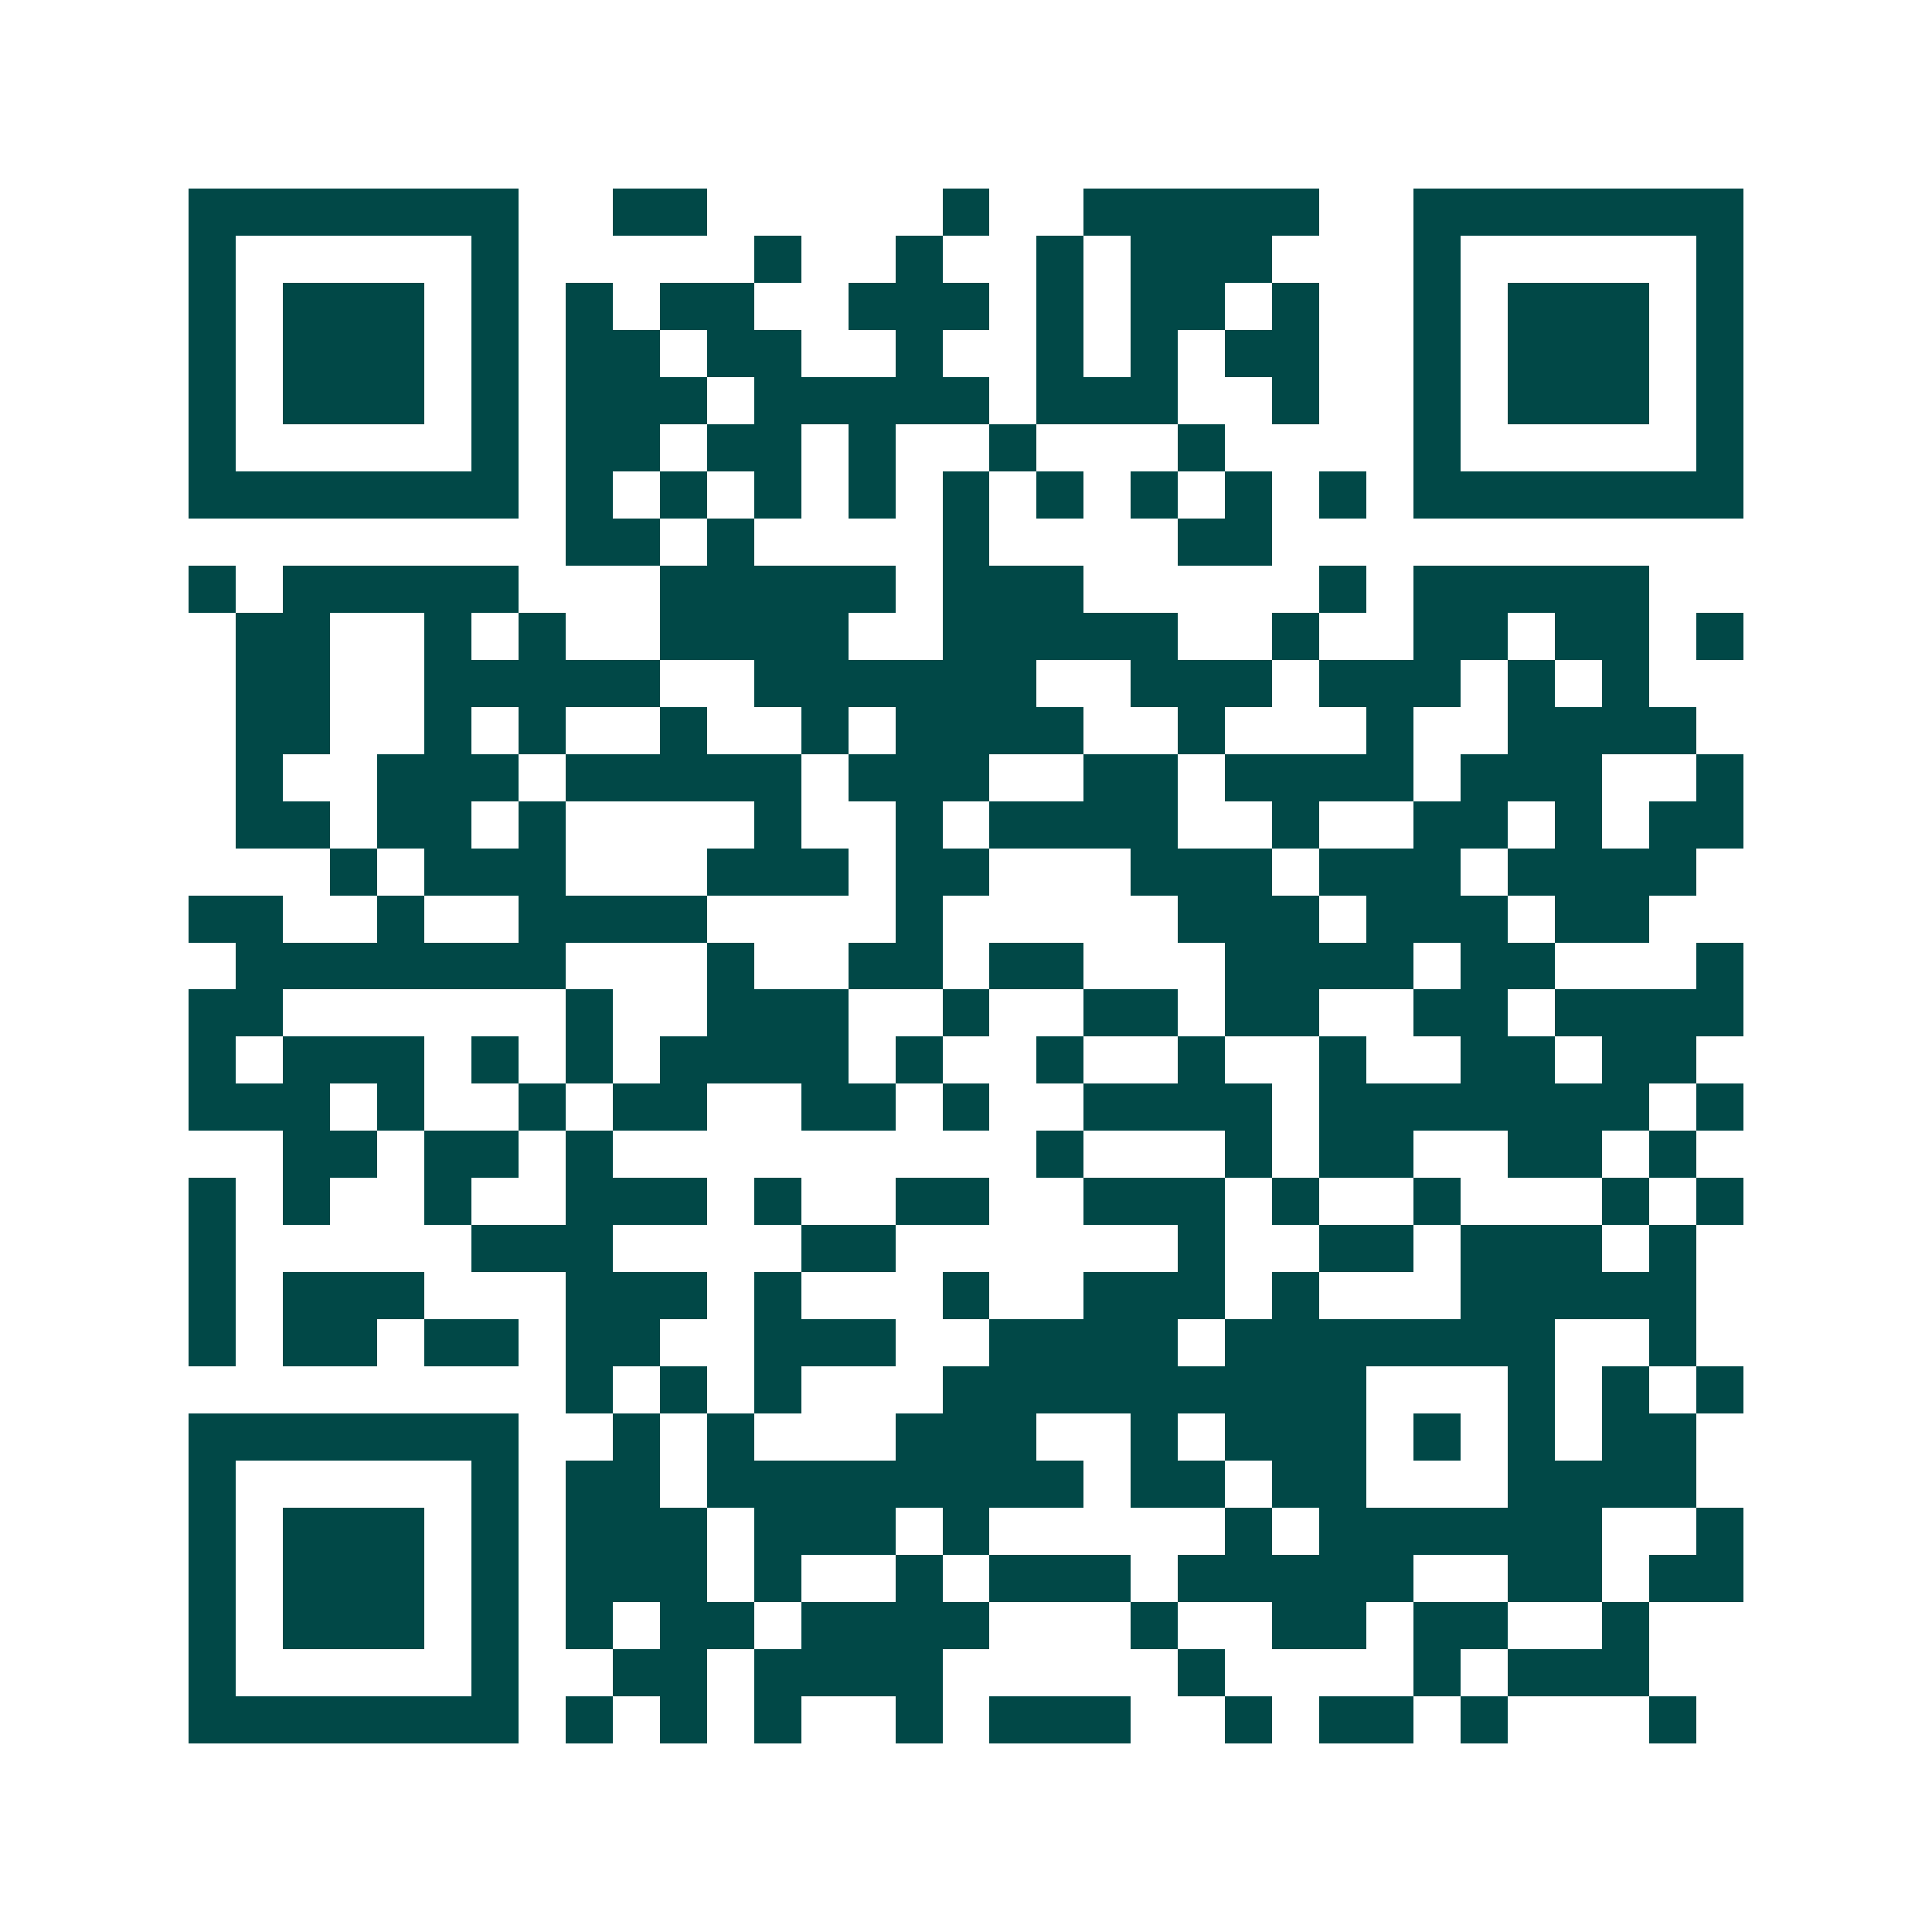 <svg xmlns="http://www.w3.org/2000/svg" width="200" height="200" viewBox="0 0 41 41" shape-rendering="crispEdges"><path fill="#ffffff" d="M0 0h41v41H0z"/><path stroke="#014847" d="M4 4.5h7m2 0h2m5 0h1m2 0h5m2 0h7M4 5.5h1m5 0h1m5 0h1m2 0h1m2 0h1m1 0h3m3 0h1m5 0h1M4 6.5h1m1 0h3m1 0h1m1 0h1m1 0h2m2 0h3m1 0h1m1 0h2m1 0h1m2 0h1m1 0h3m1 0h1M4 7.5h1m1 0h3m1 0h1m1 0h2m1 0h2m2 0h1m2 0h1m1 0h1m1 0h2m2 0h1m1 0h3m1 0h1M4 8.5h1m1 0h3m1 0h1m1 0h3m1 0h5m1 0h3m2 0h1m2 0h1m1 0h3m1 0h1M4 9.5h1m5 0h1m1 0h2m1 0h2m1 0h1m2 0h1m3 0h1m4 0h1m5 0h1M4 10.5h7m1 0h1m1 0h1m1 0h1m1 0h1m1 0h1m1 0h1m1 0h1m1 0h1m1 0h1m1 0h7M12 11.5h2m1 0h1m4 0h1m4 0h2M4 12.5h1m1 0h5m3 0h5m1 0h3m5 0h1m1 0h5M5 13.5h2m2 0h1m1 0h1m2 0h4m2 0h5m2 0h1m2 0h2m1 0h2m1 0h1M5 14.5h2m2 0h5m2 0h6m2 0h3m1 0h3m1 0h1m1 0h1M5 15.5h2m2 0h1m1 0h1m2 0h1m2 0h1m1 0h4m2 0h1m3 0h1m2 0h4M5 16.5h1m2 0h3m1 0h5m1 0h3m2 0h2m1 0h4m1 0h3m2 0h1M5 17.5h2m1 0h2m1 0h1m4 0h1m2 0h1m1 0h4m2 0h1m2 0h2m1 0h1m1 0h2M7 18.5h1m1 0h3m3 0h3m1 0h2m3 0h3m1 0h3m1 0h4M4 19.5h2m2 0h1m2 0h4m4 0h1m5 0h3m1 0h3m1 0h2M5 20.5h7m3 0h1m2 0h2m1 0h2m3 0h4m1 0h2m3 0h1M4 21.5h2m6 0h1m2 0h3m2 0h1m2 0h2m1 0h2m2 0h2m1 0h4M4 22.5h1m1 0h3m1 0h1m1 0h1m1 0h4m1 0h1m2 0h1m2 0h1m2 0h1m2 0h2m1 0h2M4 23.5h3m1 0h1m2 0h1m1 0h2m2 0h2m1 0h1m2 0h4m1 0h7m1 0h1M6 24.5h2m1 0h2m1 0h1m9 0h1m3 0h1m1 0h2m2 0h2m1 0h1M4 25.5h1m1 0h1m2 0h1m2 0h3m1 0h1m2 0h2m2 0h3m1 0h1m2 0h1m3 0h1m1 0h1M4 26.5h1m5 0h3m4 0h2m6 0h1m2 0h2m1 0h3m1 0h1M4 27.5h1m1 0h3m3 0h3m1 0h1m3 0h1m2 0h3m1 0h1m3 0h5M4 28.5h1m1 0h2m1 0h2m1 0h2m2 0h3m2 0h4m1 0h7m2 0h1M12 29.5h1m1 0h1m1 0h1m3 0h9m3 0h1m1 0h1m1 0h1M4 30.5h7m2 0h1m1 0h1m3 0h3m2 0h1m1 0h3m1 0h1m1 0h1m1 0h2M4 31.5h1m5 0h1m1 0h2m1 0h8m1 0h2m1 0h2m3 0h4M4 32.5h1m1 0h3m1 0h1m1 0h3m1 0h3m1 0h1m5 0h1m1 0h6m2 0h1M4 33.5h1m1 0h3m1 0h1m1 0h3m1 0h1m2 0h1m1 0h3m1 0h5m2 0h2m1 0h2M4 34.5h1m1 0h3m1 0h1m1 0h1m1 0h2m1 0h4m3 0h1m2 0h2m1 0h2m2 0h1M4 35.5h1m5 0h1m2 0h2m1 0h4m5 0h1m4 0h1m1 0h3M4 36.5h7m1 0h1m1 0h1m1 0h1m2 0h1m1 0h3m2 0h1m1 0h2m1 0h1m3 0h1"/></svg>
